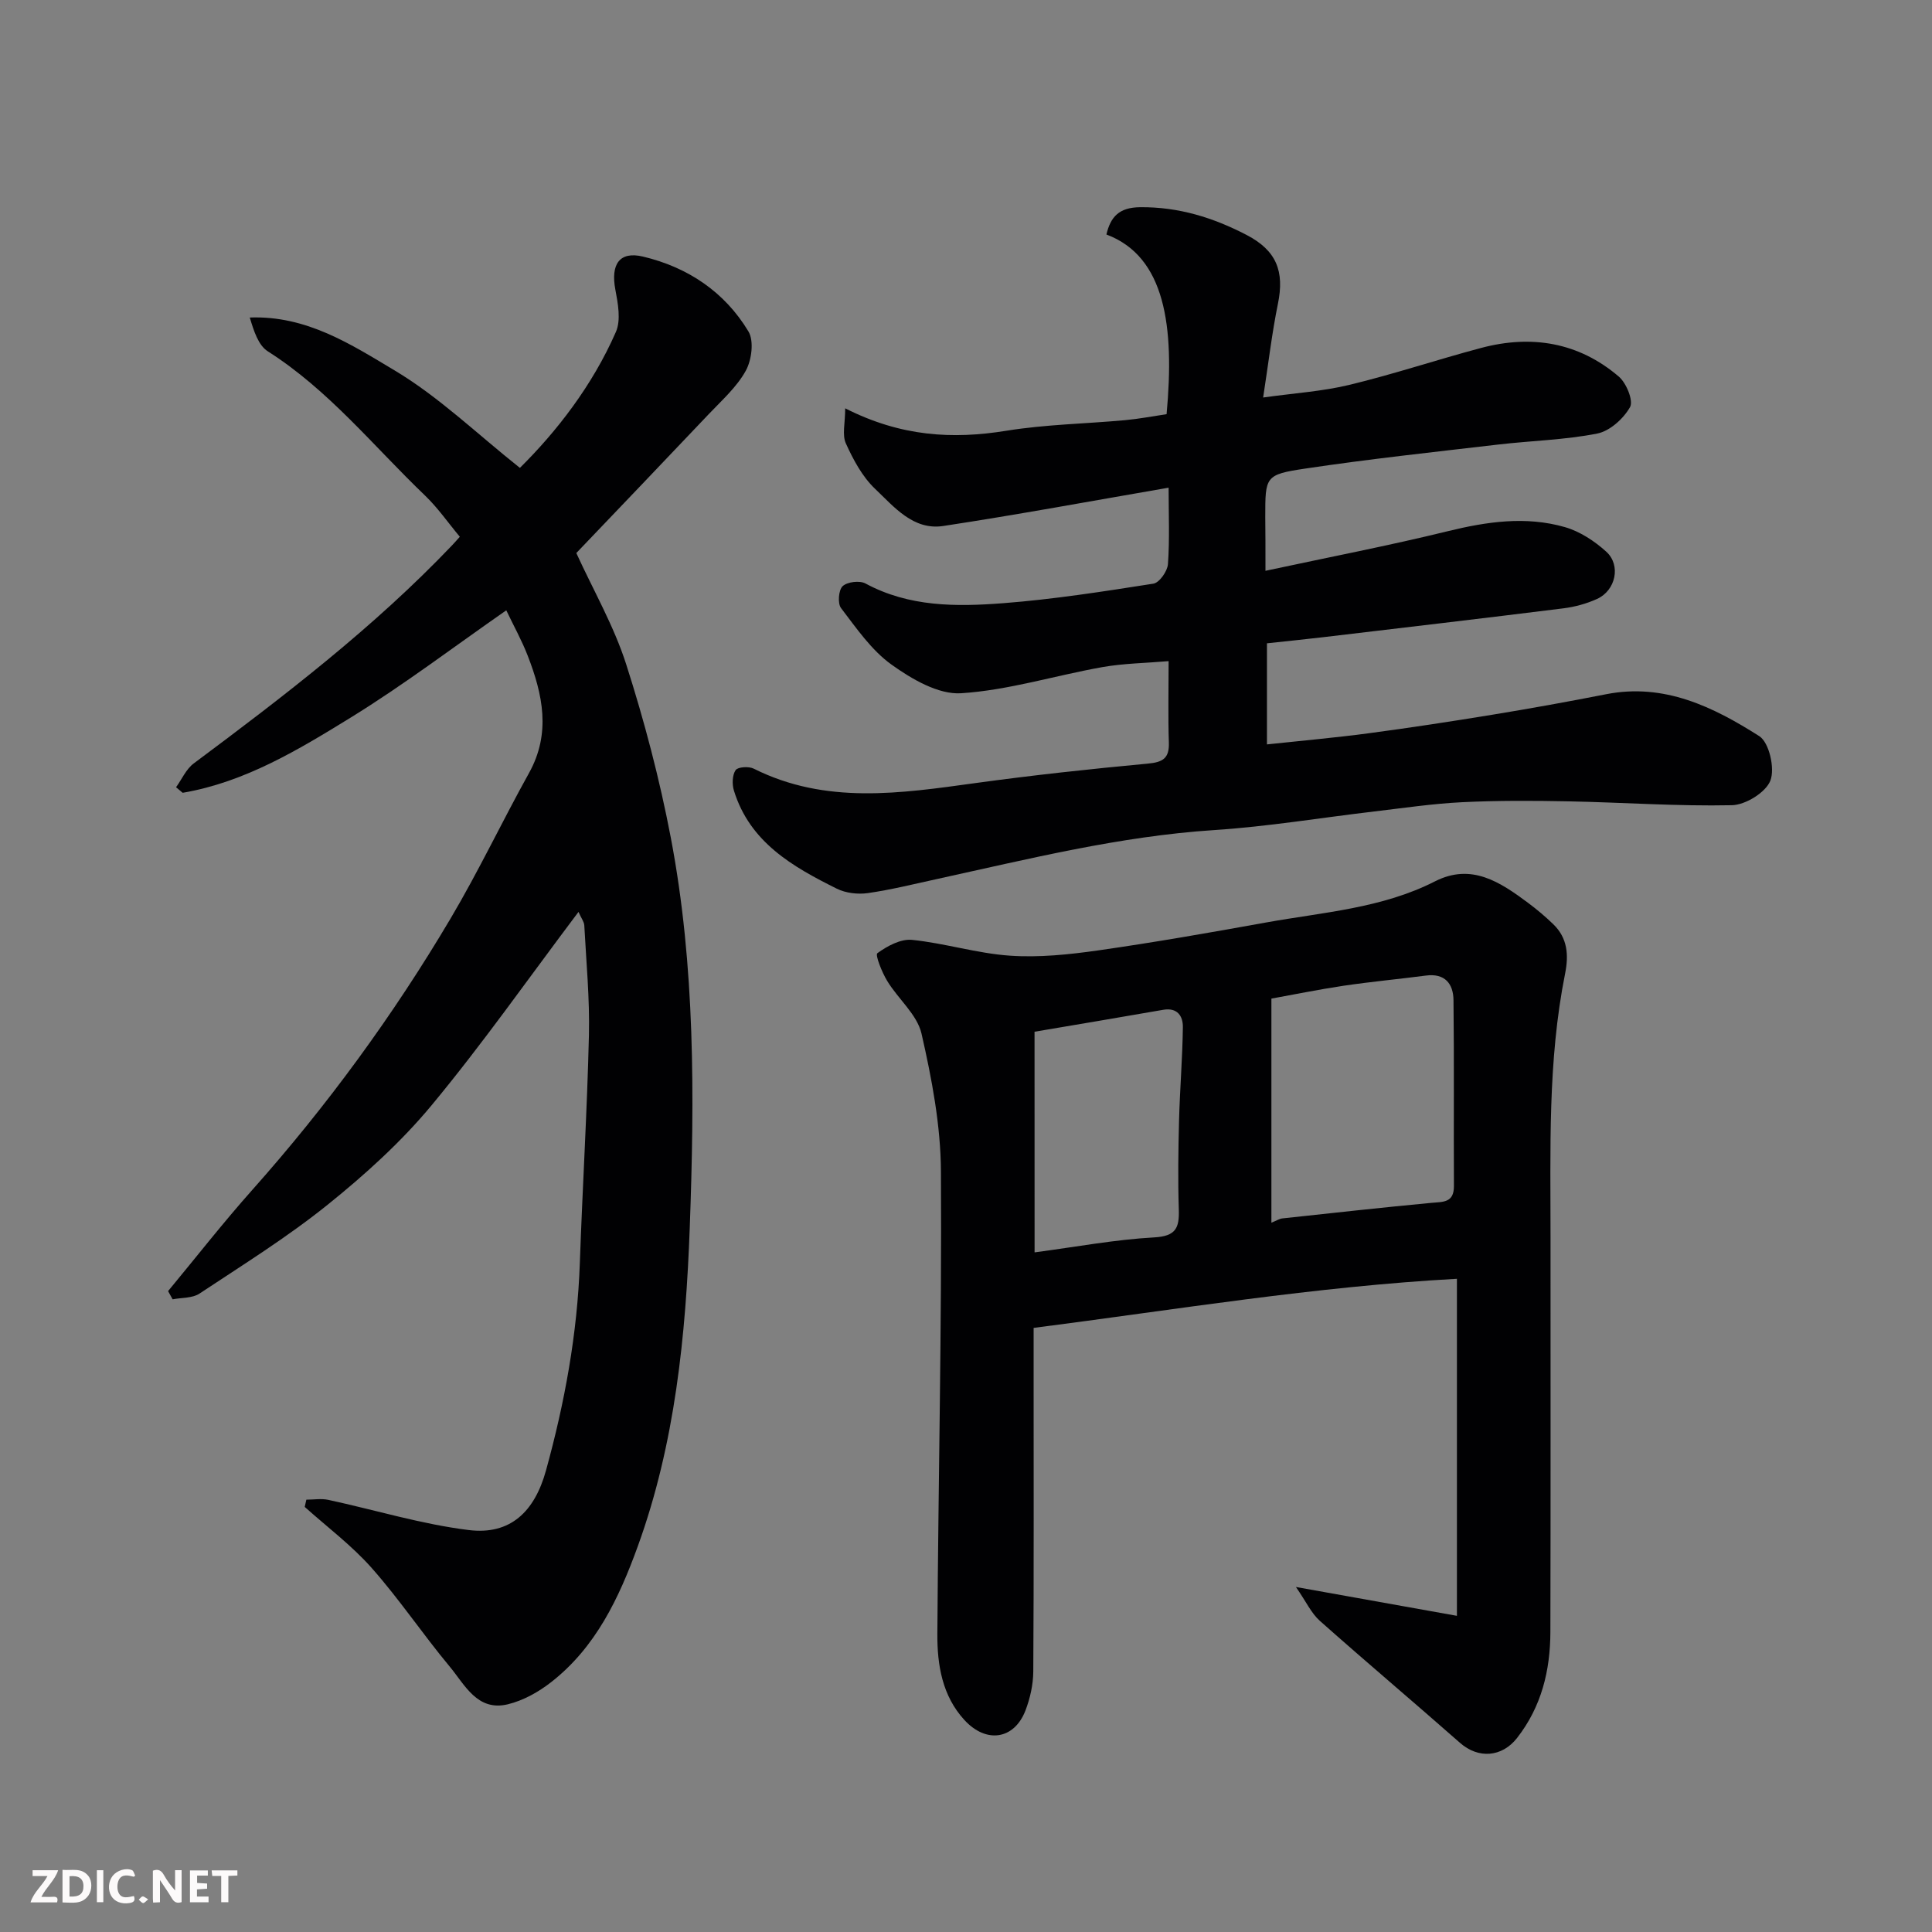 <svg enable-background="new 0 0 400 400" viewBox="0 0 400 400" xmlns="http://www.w3.org/2000/svg"><rect x="0" y="0" width="400" height="400" fill="#808080" stroke="none"/><path d="m119.77 188.8c-10.41 13.82-19.89 27.35-30.4 40.02-6.31 7.61-13.82 14.4-21.54 20.61-8.37 6.73-17.56 12.45-26.54 18.4-1.47.97-3.68.81-5.55 1.18-.31-.57-.62-1.14-.94-1.7 5.8-7 11.4-14.18 17.44-20.96 15.5-17.42 29.19-36.15 41.05-56.19 5.81-9.81 10.7-20.15 16.24-30.12 4.58-8.24 2.84-16.26-.27-24.28-1.22-3.16-2.89-6.15-4.44-9.4-10.78 7.5-21.12 15.36-32.12 22.15-10.88 6.7-21.95 13.42-34.88 15.63-.46-.38-.91-.77-1.37-1.15 1.2-1.66 2.09-3.76 3.66-4.93 18.75-13.98 37.3-28.17 53.5-45.17.46-.48.89-.98 1.59-1.76-2.4-2.87-4.55-5.99-7.23-8.56-10.62-10.17-19.89-21.8-32.52-29.83-1.98-1.26-2.89-4.21-3.74-7 11.78-.45 21.02 5.6 29.99 10.95 9.16 5.47 17.02 13.1 25.94 20.18 7.58-7.51 14.99-16.99 19.88-28.16 1.07-2.45.42-5.9-.12-8.76-.98-5.2.83-7.99 5.71-6.83 9.25 2.19 16.91 7.3 21.84 15.49 1.19 1.97.68 5.94-.55 8.16-1.87 3.38-4.96 6.12-7.68 8.99-9.13 9.64-18.32 19.23-27.4 28.74 3.5 7.67 7.78 15.08 10.33 23.05 3.76 11.74 6.92 23.76 9.23 35.87 5.08 26.65 4.91 53.72 3.93 80.66-.82 22.38-3.03 44.77-10.78 66.11-3.87 10.66-8.67 20.84-17.88 28.05-2.63 2.06-5.82 3.85-9.03 4.62-6.32 1.51-8.88-4.05-12.02-7.82-5.55-6.66-10.4-13.92-16.14-20.4-4.12-4.66-9.21-8.47-13.87-12.65.11-.5.22-1 .34-1.5 1.52 0 3.09-.27 4.54.04 9.7 2.09 19.27 5.04 29.07 6.25 8.64 1.07 13.65-3.83 16-12.33 3.89-14.09 6.5-28.35 7.01-42.99.55-15.71 1.51-31.4 1.88-47.11.18-7.59-.56-15.2-.96-22.8-.06-.73-.62-1.44-1.2-2.75z" fill="#010103"/><path d="m262 118.18c13.23-2.84 25.54-5.21 37.7-8.19 8.12-1.99 16.19-3.18 24.28-.86 3.11.89 6.16 2.89 8.59 5.1 3.09 2.82 1.93 8.03-1.91 9.77-2.18.99-4.6 1.65-6.98 1.95-16.58 2.07-33.18 4.01-49.78 5.98-3.75.44-7.51.82-11.59 1.26v20.93c7.07-.76 14.03-1.37 20.94-2.29 8.59-1.14 17.15-2.45 25.7-3.85 7.88-1.29 15.75-2.71 23.59-4.25 12.02-2.36 22.17 2.62 31.7 8.68 2.05 1.31 3.27 6.68 2.3 9.2-.94 2.44-5.14 5.04-7.97 5.1-11.25.24-22.52-.58-33.79-.8-7.37-.15-14.75-.18-22.11.18-6.05.3-12.08 1.2-18.11 1.91-11.07 1.3-22.1 3.14-33.2 3.86-19.52 1.27-38.37 5.98-57.35 10.13-4.77 1.04-9.53 2.23-14.35 2.92-2.07.29-4.56 0-6.41-.92-9.16-4.55-18.01-9.61-21.3-20.31-.4-1.3-.35-3.2.35-4.23.46-.68 2.74-.82 3.75-.31 14.91 7.47 30.36 5.13 45.89 2.99 11.86-1.63 23.77-2.92 35.68-4.03 3.16-.29 4.49-1.1 4.38-4.38-.18-5.31-.05-10.64-.05-16.84-4.77.41-9.32.46-13.73 1.24-9.77 1.74-19.42 4.78-29.24 5.41-4.71.3-10.23-2.94-14.4-5.93-4.16-2.98-7.27-7.54-10.45-11.7-.74-.96-.52-3.75.33-4.54.96-.9 3.52-1.21 4.72-.56 9.03 4.88 18.79 4.83 28.46 4.09 10.43-.8 20.82-2.43 31.16-4.05 1.23-.19 2.9-2.57 3.01-4.03.37-5.12.14-10.28.14-15.84-15.83 2.73-31.2 5.58-46.65 7.93-6.23.95-10.21-3.98-14.14-7.71-2.63-2.5-4.5-6.01-6.03-9.38-.81-1.78-.14-4.23-.14-7.27 11.55 5.86 22.21 6.45 33.38 4.64 8.1-1.31 16.38-1.44 24.58-2.19 2.9-.27 5.77-.82 8.58-1.24 1.68-18.23-.29-32.64-12.46-37.2.88-3.72 2.67-5.61 6.99-5.65 7.96-.08 15.16 2.16 22.06 5.76 6.17 3.22 7.84 7.5 6.46 14.24-1.24 6.06-1.95 12.23-3.06 19.4 6.47-.91 12.31-1.27 17.91-2.63 9.15-2.21 18.11-5.21 27.21-7.63 10.44-2.78 20.21-1.18 28.53 5.94 1.56 1.34 3.05 5 2.31 6.31-1.36 2.4-4.18 4.95-6.78 5.47-6.73 1.33-13.69 1.48-20.53 2.28-13.34 1.56-26.7 2.99-39.97 4.98-8.3 1.24-8.24 1.65-8.24 10.08.04 3.12.04 6.25.04 11.08z" fill="#010103"/><path d="m268.31 328.57c11.83 2.12 22.35 4 33.33 5.97 0-23.43 0-46.15 0-69.78-29.29 1.6-58.17 6.38-87.64 10.17v8.67c0 20.82.06 41.65-.07 62.47-.02 2.7-.65 5.54-1.62 8.07-2.32 6.01-8.1 6.91-12.64 1.97-4.6-5.01-5.64-11.41-5.6-17.83.2-31.92.93-63.84.74-95.75-.05-9.54-1.89-19.19-4.02-28.53-.91-3.96-4.84-7.17-7.1-10.9-1.09-1.79-2.53-5.39-2.04-5.75 2.03-1.48 4.84-3 7.18-2.76 6.79.69 13.45 2.8 20.24 3.27 6.05.42 12.26-.23 18.3-1.09 11.63-1.66 23.2-3.69 34.76-5.78 11.82-2.13 23.97-2.91 34.98-8.52 7.55-3.84 13.49.17 19.24 4.44 1.84 1.37 3.61 2.86 5.25 4.45 2.94 2.85 3.21 6.34 2.44 10.2-3.63 18.13-3.01 36.51-3.02 54.85-.01 27.15.04 54.31-.03 81.46-.02 7.99-1.84 15.48-6.9 21.96-3.12 3.99-8.01 4.36-11.81 1.01-9.63-8.48-19.44-16.75-29.03-25.27-1.77-1.58-2.81-3.93-4.94-7zm-5.08-121.82v46.4c1.08-.44 1.65-.82 2.25-.89 10.28-1.11 20.56-2.25 30.85-3.22 2.44-.23 4.71.03 4.69-3.5-.07-12.83.06-25.66-.09-38.49-.04-3.36-1.77-5.59-5.7-5.07-5.68.74-11.4 1.27-17.07 2.11-5.28.79-10.52 1.87-14.93 2.66zm-49.03 52.54c8.57-1.13 16.64-2.65 24.76-3.1 4.5-.25 5.22-1.96 5.1-5.76-.2-6.15-.11-12.32.05-18.48.17-6.44.71-12.86.79-19.3.03-2.27-1.13-4.09-4.07-3.58-8.81 1.54-17.62 3.01-26.64 4.54.01 14.88.01 29.82.01 45.68z" fill="#010103"/><g fill="#fcfafa"><path d="m37.59 393.81c-.92.31-1.52.05-2-.78-.7-1.2-1.52-2.34-2.47-3.78v4.59c-.55.03-.95.05-1.41.07-.03-.37-.06-.64-.06-.91 0-1.91 0-3.81 0-5.7 1.13-.41 1.77-.03 2.29.91.62 1.11 1.38 2.14 2.31 3.19v-4.2h1.35v6.61z"/><path d="m12.94 393.88v-6.75c1.9.19 3.93-.54 5.37 1.29.8 1.01.78 2.88.03 3.97-1.37 1.97-3.4 1.51-5.4 1.49m1.45-1.22c2.04.12 2.92-.58 2.89-2.21-.03-1.51-.98-2.19-2.89-2z"/><path d="m11.81 393.87h-5.49c.68-2.18 2.47-3.48 3.51-5.45h-3.08v-1.21h5.29c-.71 2.13-2.44 3.48-3.47 5.51.86 0 1.63.04 2.39-.01.79-.05 1.14.21.85 1.16"/><path d="m39.33 393.86v-6.61h3.7v1.07h-2.22v1.52c.68.04 1.34.09 2.07.13v1.07c-.72.05-1.38.09-2.1.14v1.48h2.4v1.19h-3.84z"/><path d="m27.71 388.56c-1.15-.3-2.46-.61-3.1.64-.37.73-.41 1.93-.06 2.67.63 1.35 1.99.93 3.17.68.35.94-.01 1.32-.93 1.46-1.62.25-3.05-.27-3.76-1.48-.73-1.24-.6-3.03.31-4.17.88-1.11 2.71-1.7 4-1.16.32.13.44.74.65 1.12-.1.08-.19.16-.28.24"/><path d="m49.15 387.24v1.07c-.59.02-1.17.05-1.87.08v5.44h-1.48v-5.44h-1.85c-.05-.4-.08-.73-.13-1.15z"/><path d="m20.06 387.21h1.33v6.62h-1.33z"/><path d="m30.68 393.25c-.49.38-.8.79-1.05.76-.32-.05-.6-.45-.9-.7.26-.24.51-.64.8-.67.29-.04.62.3 1.15.61"/></g></svg>